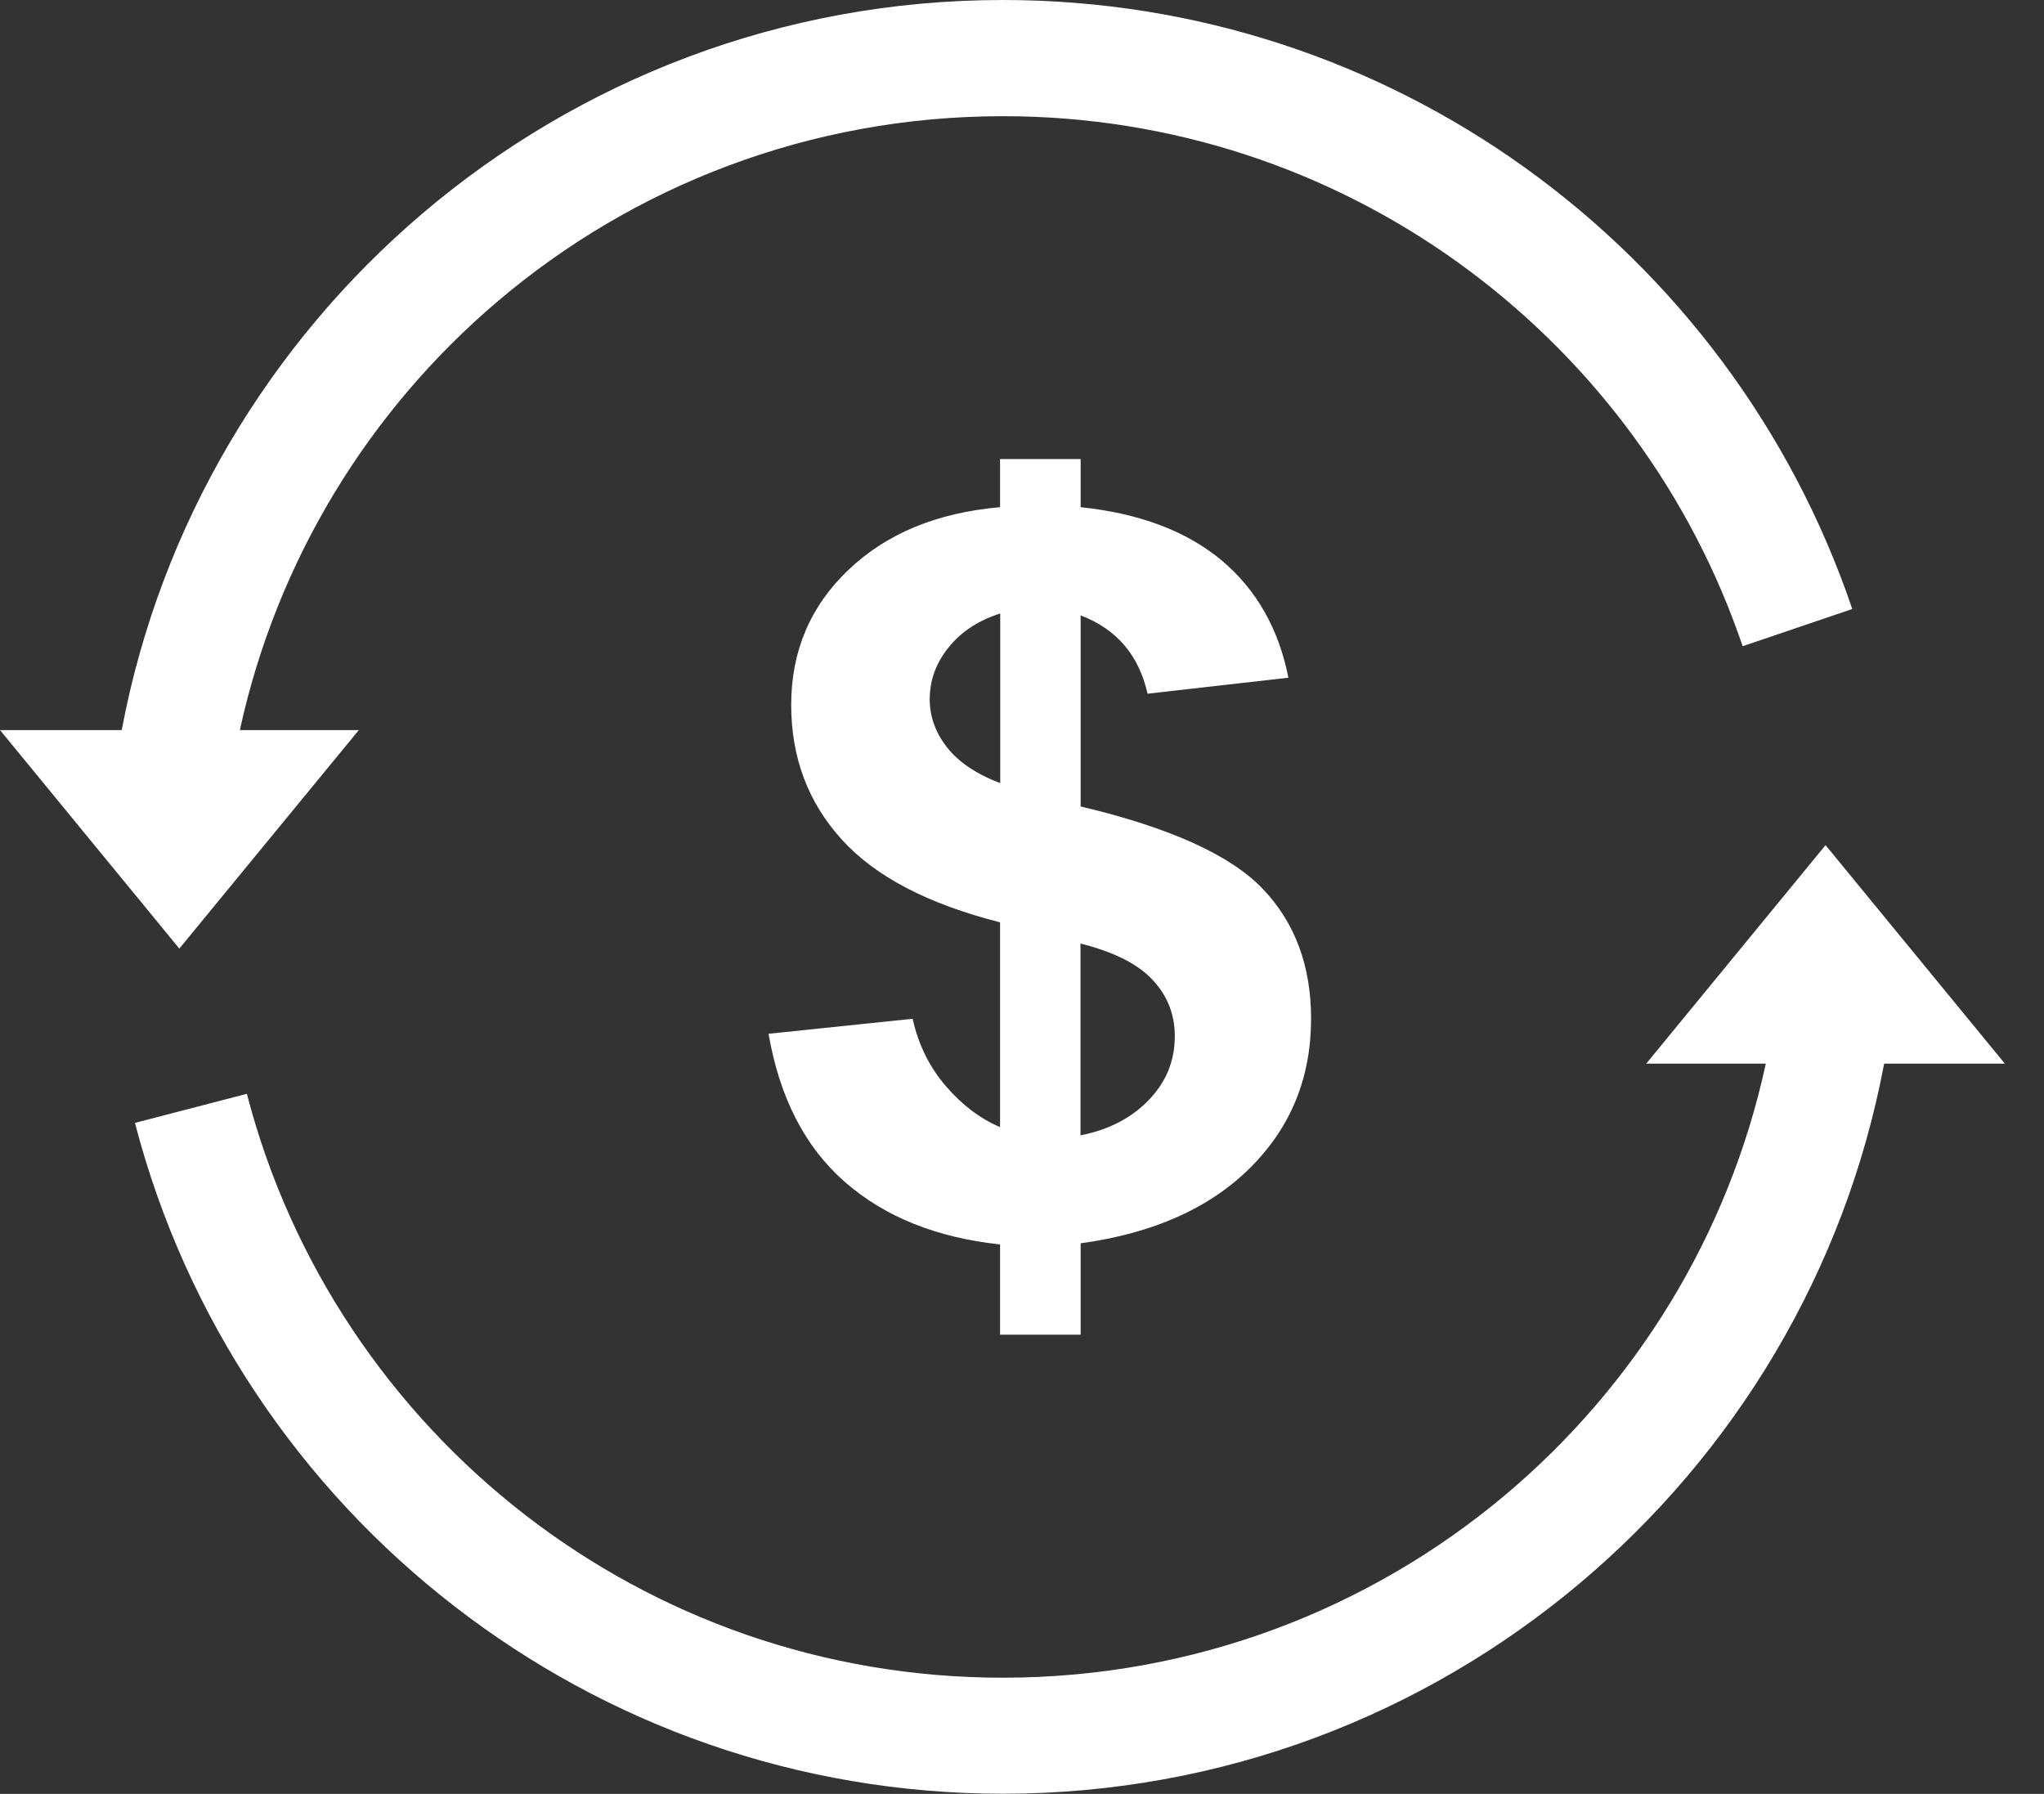 <svg width="49" height="43" viewBox="0 0 49 43" fill="none" xmlns="http://www.w3.org/2000/svg">
<rect x="0" y="0" width="49" height="43" fill="#333333" stroke="none"/>
<g clip-path="url(#clip0_3667_8751)">
<path d="M45.167 25.5C44.232 30.467 41.584 34.833 37.864 37.958C34.121 41.103 29.302 42.996 24.044 42.996C19.104 42.996 14.547 41.326 10.913 38.517C7.197 35.65 4.451 31.594 3.235 26.916L5.918 26.219C6.974 30.291 9.368 33.823 12.603 36.323C15.764 38.764 19.73 40.215 24.041 40.215C28.629 40.215 32.83 38.568 36.08 35.838C39.19 33.225 41.439 29.615 42.331 25.496H39.464L43.763 20.258L48.062 25.496H45.167V25.5ZM23.974 27.017V22.108C22.245 21.67 20.982 21.009 20.18 20.125C19.374 19.237 18.967 18.162 18.967 16.894C18.967 15.611 19.425 14.531 20.336 13.663C21.248 12.791 22.46 12.29 23.974 12.157V11.003H25.906V12.157C27.322 12.306 28.445 12.732 29.286 13.432C30.119 14.133 30.655 15.071 30.886 16.245L27.51 16.628C27.303 15.705 26.767 15.079 25.906 14.751V19.331C28.042 19.836 29.497 20.497 30.268 21.302C31.042 22.112 31.43 23.149 31.43 24.416C31.43 25.832 30.945 27.021 29.971 27.991C28.997 28.961 27.643 29.564 25.906 29.802V31.993H23.974V29.83C22.449 29.665 21.212 29.169 20.254 28.332C19.296 27.494 18.689 26.309 18.424 24.78L21.878 24.42C22.018 25.046 22.284 25.582 22.675 26.035C23.067 26.489 23.497 26.814 23.974 27.017ZM23.974 14.707C23.454 14.872 23.043 15.142 22.742 15.517C22.437 15.893 22.288 16.307 22.288 16.761C22.288 17.176 22.425 17.559 22.703 17.915C22.98 18.267 23.407 18.556 23.978 18.772V14.707H23.974ZM25.906 27.213C26.571 27.084 27.119 26.802 27.534 26.372C27.956 25.938 28.163 25.429 28.163 24.838C28.163 24.318 27.987 23.865 27.631 23.489C27.283 23.11 26.708 22.82 25.902 22.617V27.213H25.906ZM2.918 17.5C3.845 12.576 6.454 8.246 10.119 5.124C13.874 1.928 18.736 0 24.041 0C28.707 0 33.026 1.486 36.55 4.013C40.168 6.607 42.945 10.295 44.404 14.598L43.09 15.044L41.776 15.49C41.74 15.38 41.701 15.271 41.662 15.165C40.367 11.563 37.993 8.472 34.934 6.278C31.868 4.08 28.109 2.785 24.044 2.785C19.413 2.785 15.177 4.459 11.915 7.236C8.848 9.845 6.638 13.425 5.75 17.5H8.602L4.299 22.738L0 17.5H2.918Z" fill="white"/>
</g>
<defs>
<clipPath id="clip0_3667_8751">
<rect width="48.066" height="43" fill="white"/>
</clipPath>
</defs>
</svg>
